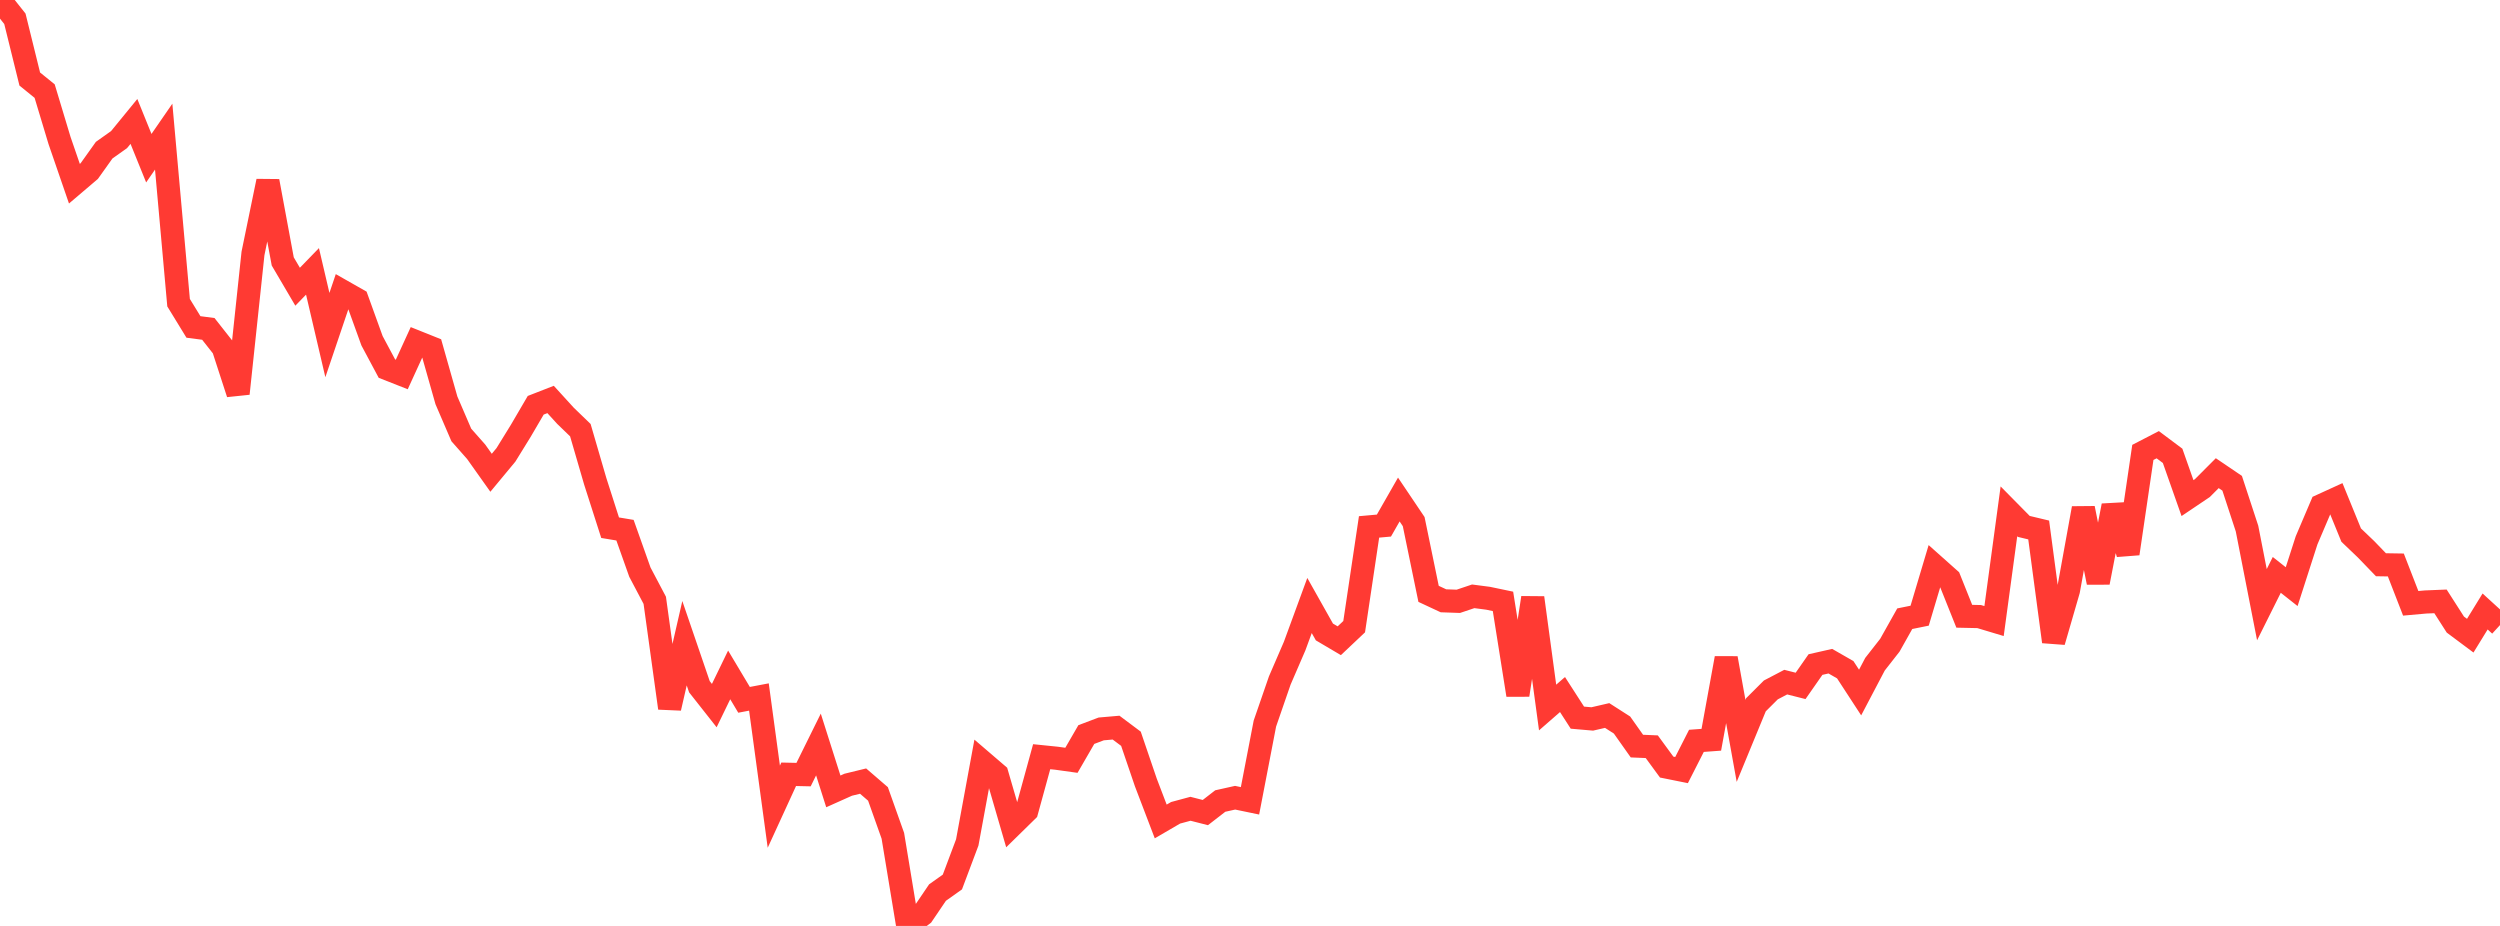 <?xml version="1.0" standalone="no"?>
<!DOCTYPE svg PUBLIC "-//W3C//DTD SVG 1.1//EN" "http://www.w3.org/Graphics/SVG/1.1/DTD/svg11.dtd">

<svg width="135" height="50" viewBox="0 0 135 50" preserveAspectRatio="none" 
  xmlns="http://www.w3.org/2000/svg"
  xmlns:xlink="http://www.w3.org/1999/xlink">


<polyline points="0.0, 0.0 0.804, 1.015 1.607, 4.268 2.411, 4.919 3.214, 7.585 4.018, 9.92 4.821, 9.237 5.625, 8.109 6.429, 7.539 7.232, 6.557 8.036, 8.542 8.839, 7.378 9.643, 16.344 10.446, 17.655 11.25, 17.76 12.054, 18.781 12.857, 21.252 13.661, 13.687 14.464, 9.783 15.268, 14.117 16.071, 15.483 16.875, 14.654 17.679, 18.094 18.482, 15.72 19.286, 16.177 20.089, 18.401 20.893, 19.905 21.696, 20.221 22.5, 18.465 23.304, 18.787 24.107, 21.619 24.911, 23.488 25.714, 24.397 26.518, 25.53 27.321, 24.562 28.125, 23.259 28.929, 21.884 29.732, 21.571 30.536, 22.453 31.339, 23.229 32.143, 25.99 32.946, 28.496 33.75, 28.63 34.554, 30.896 35.357, 32.417 36.161, 38.236 36.964, 34.733 37.768, 37.083 38.571, 38.102 39.375, 36.445 40.179, 37.791 40.982, 37.638 41.786, 43.561 42.589, 41.811 43.393, 41.829 44.196, 40.203 45.0, 42.735 45.804, 42.375 46.607, 42.179 47.411, 42.872 48.214, 45.132 49.018, 50.0 49.821, 49.386 50.625, 48.199 51.429, 47.628 52.232, 45.491 53.036, 41.122 53.839, 41.811 54.643, 44.576 55.446, 43.789 56.25, 40.862 57.054, 40.944 57.857, 41.056 58.661, 39.666 59.464, 39.362 60.268, 39.292 61.071, 39.893 61.875, 42.252 62.679, 44.359 63.482, 43.891 64.286, 43.674 65.089, 43.879 65.893, 43.256 66.696, 43.077 67.5, 43.244 68.304, 39.072 69.107, 36.748 69.911, 34.887 70.714, 32.697 71.518, 34.126 72.321, 34.6 73.125, 33.84 73.929, 28.453 74.732, 28.381 75.536, 26.974 76.339, 28.167 77.143, 32.068 77.946, 32.443 78.75, 32.471 79.554, 32.201 80.357, 32.306 81.161, 32.474 81.964, 37.53 82.768, 32.28 83.571, 38.206 84.375, 37.505 85.179, 38.753 85.982, 38.823 86.786, 38.637 87.589, 39.152 88.393, 40.289 89.196, 40.323 90.0, 41.422 90.804, 41.584 91.607, 40.006 92.411, 39.947 93.214, 35.544 94.018, 40.007 94.821, 38.058 95.625, 37.256 96.429, 36.835 97.232, 37.038 98.036, 35.886 98.839, 35.704 99.643, 36.165 100.446, 37.397 101.25, 35.867 102.054, 34.84 102.857, 33.41 103.661, 33.247 104.464, 30.555 105.268, 31.271 106.071, 33.278 106.875, 33.295 107.679, 33.537 108.482, 27.612 109.286, 28.427 110.089, 28.619 110.893, 34.651 111.696, 31.881 112.5, 27.447 113.304, 31.454 114.107, 27.306 114.911, 29.895 115.714, 24.43 116.518, 24.014 117.321, 24.615 118.125, 26.897 118.929, 26.356 119.732, 25.551 120.536, 26.096 121.339, 28.544 122.143, 32.653 122.946, 31.044 123.75, 31.679 124.554, 29.182 125.357, 27.296 126.161, 26.928 126.964, 28.895 127.768, 29.664 128.571, 30.496 129.375, 30.509 130.179, 32.579 130.982, 32.507 131.786, 32.474 132.589, 33.727 133.393, 34.327 134.196, 33.02 135.0, 33.754" fill="none" stroke="#ff3a33" stroke-width="1.25"/>

</svg>